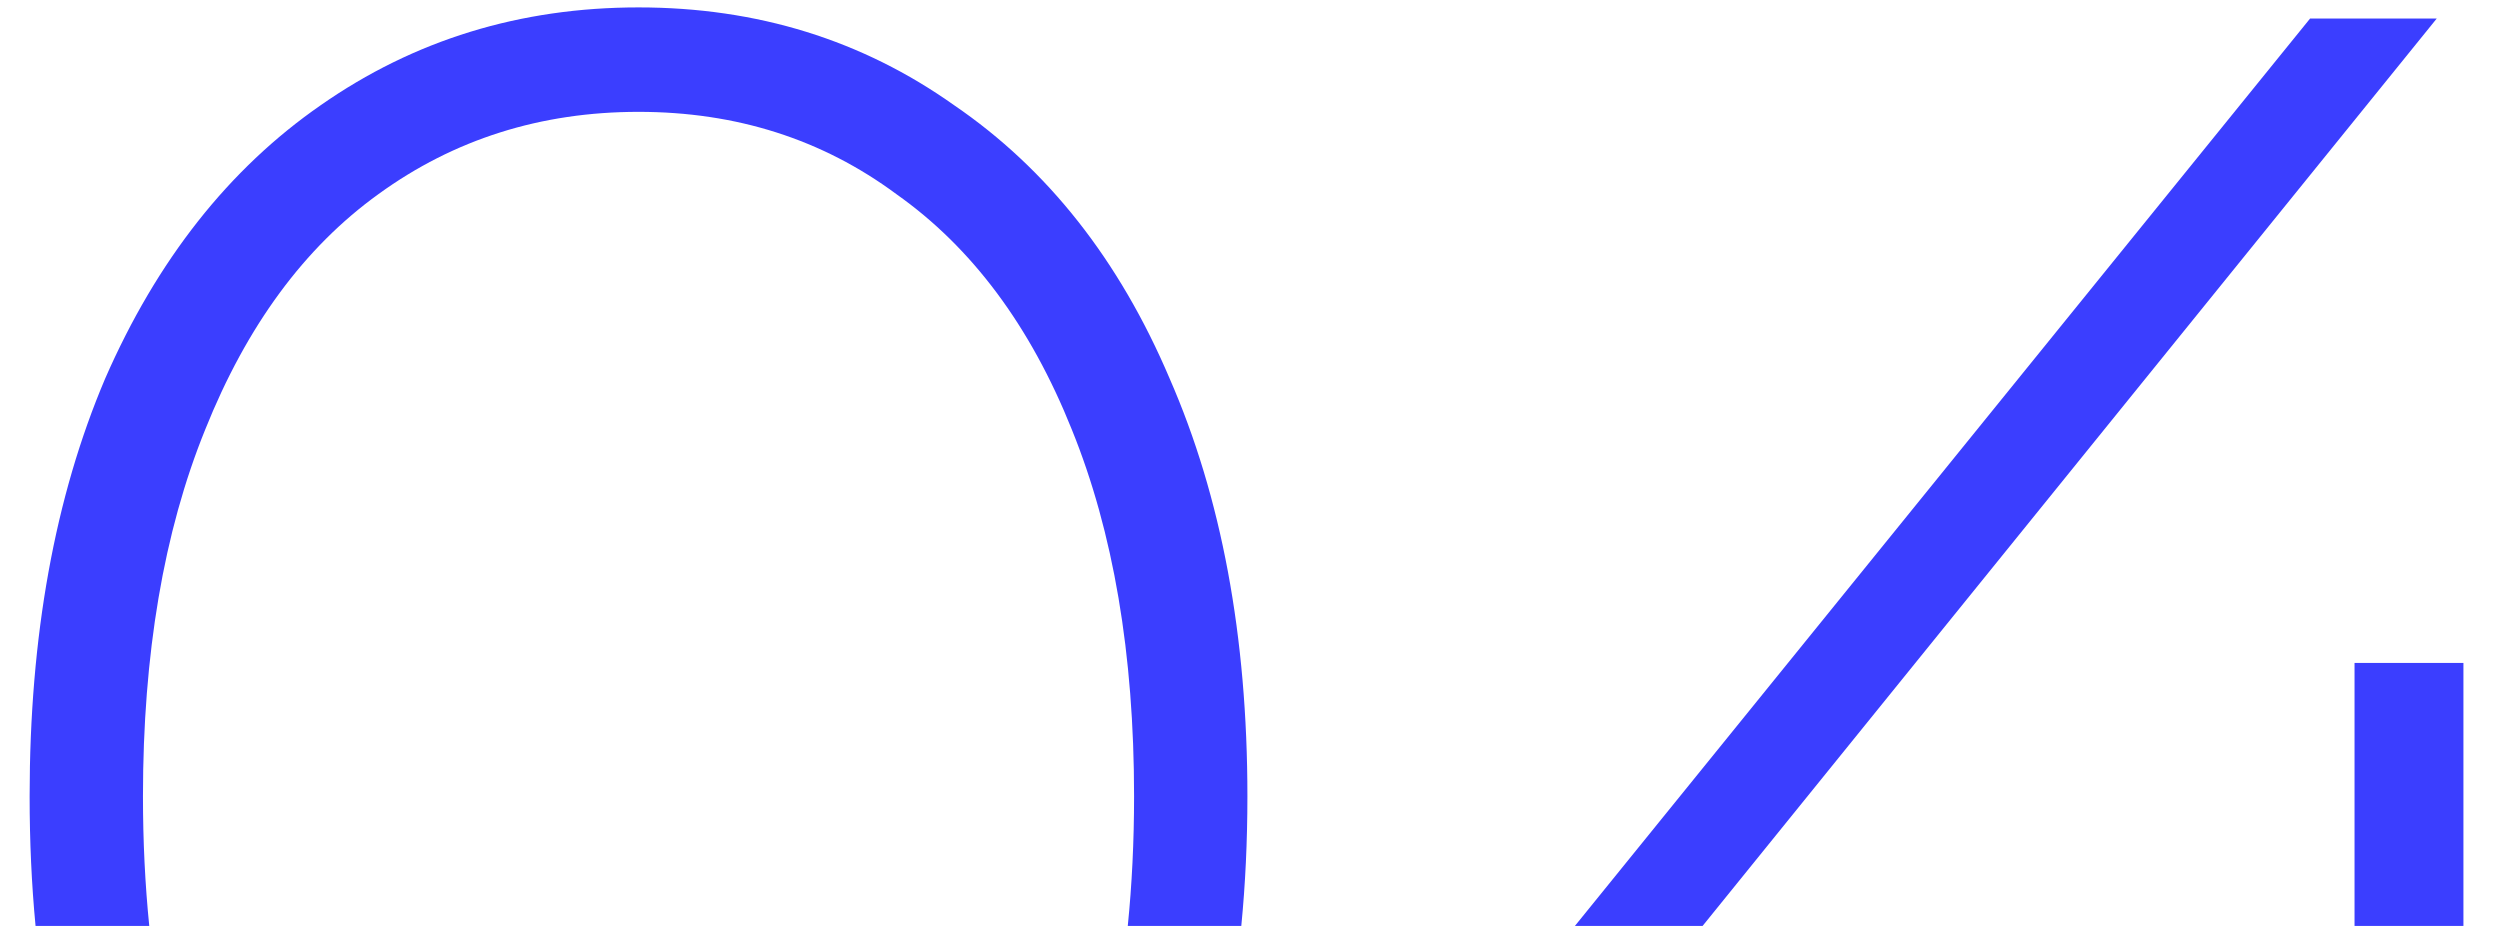 <svg width="27" height="10" viewBox="0 0 27 10" fill="none" xmlns="http://www.w3.org/2000/svg">
<path d="M13.406 10C13.45 9.551 13.472 9.084 13.472 8.6C13.472 6.872 13.192 5.368 12.632 4.088C12.088 2.808 11.312 1.824 10.304 1.136C9.312 0.432 8.176 0.08 6.896 0.08C5.616 0.08 4.472 0.432 3.464 1.136C2.472 1.824 1.696 2.808 1.136 4.088C0.592 5.368 0.32 6.872 0.32 8.6C0.32 9.084 0.341 9.551 0.384 10H1.612C1.567 9.554 1.544 9.088 1.544 8.6C1.544 7.064 1.768 5.744 2.216 4.64C2.664 3.52 3.288 2.672 4.088 2.096C4.904 1.504 5.84 1.208 6.896 1.208C7.952 1.208 8.88 1.504 9.68 2.096C10.496 2.672 11.128 3.52 11.576 4.64C12.024 5.744 12.248 7.064 12.248 8.6C12.248 9.088 12.225 9.554 12.18 10H13.406Z" fill="#3B3EFF"/>
<path d="M26.605 10V7.16H25.429V10H26.605Z" fill="#3B3EFF"/>
<path d="M18.388 10H17.009L24.949 0.2H26.317L18.388 10Z" fill="#3B3EFF"/>
</svg>
